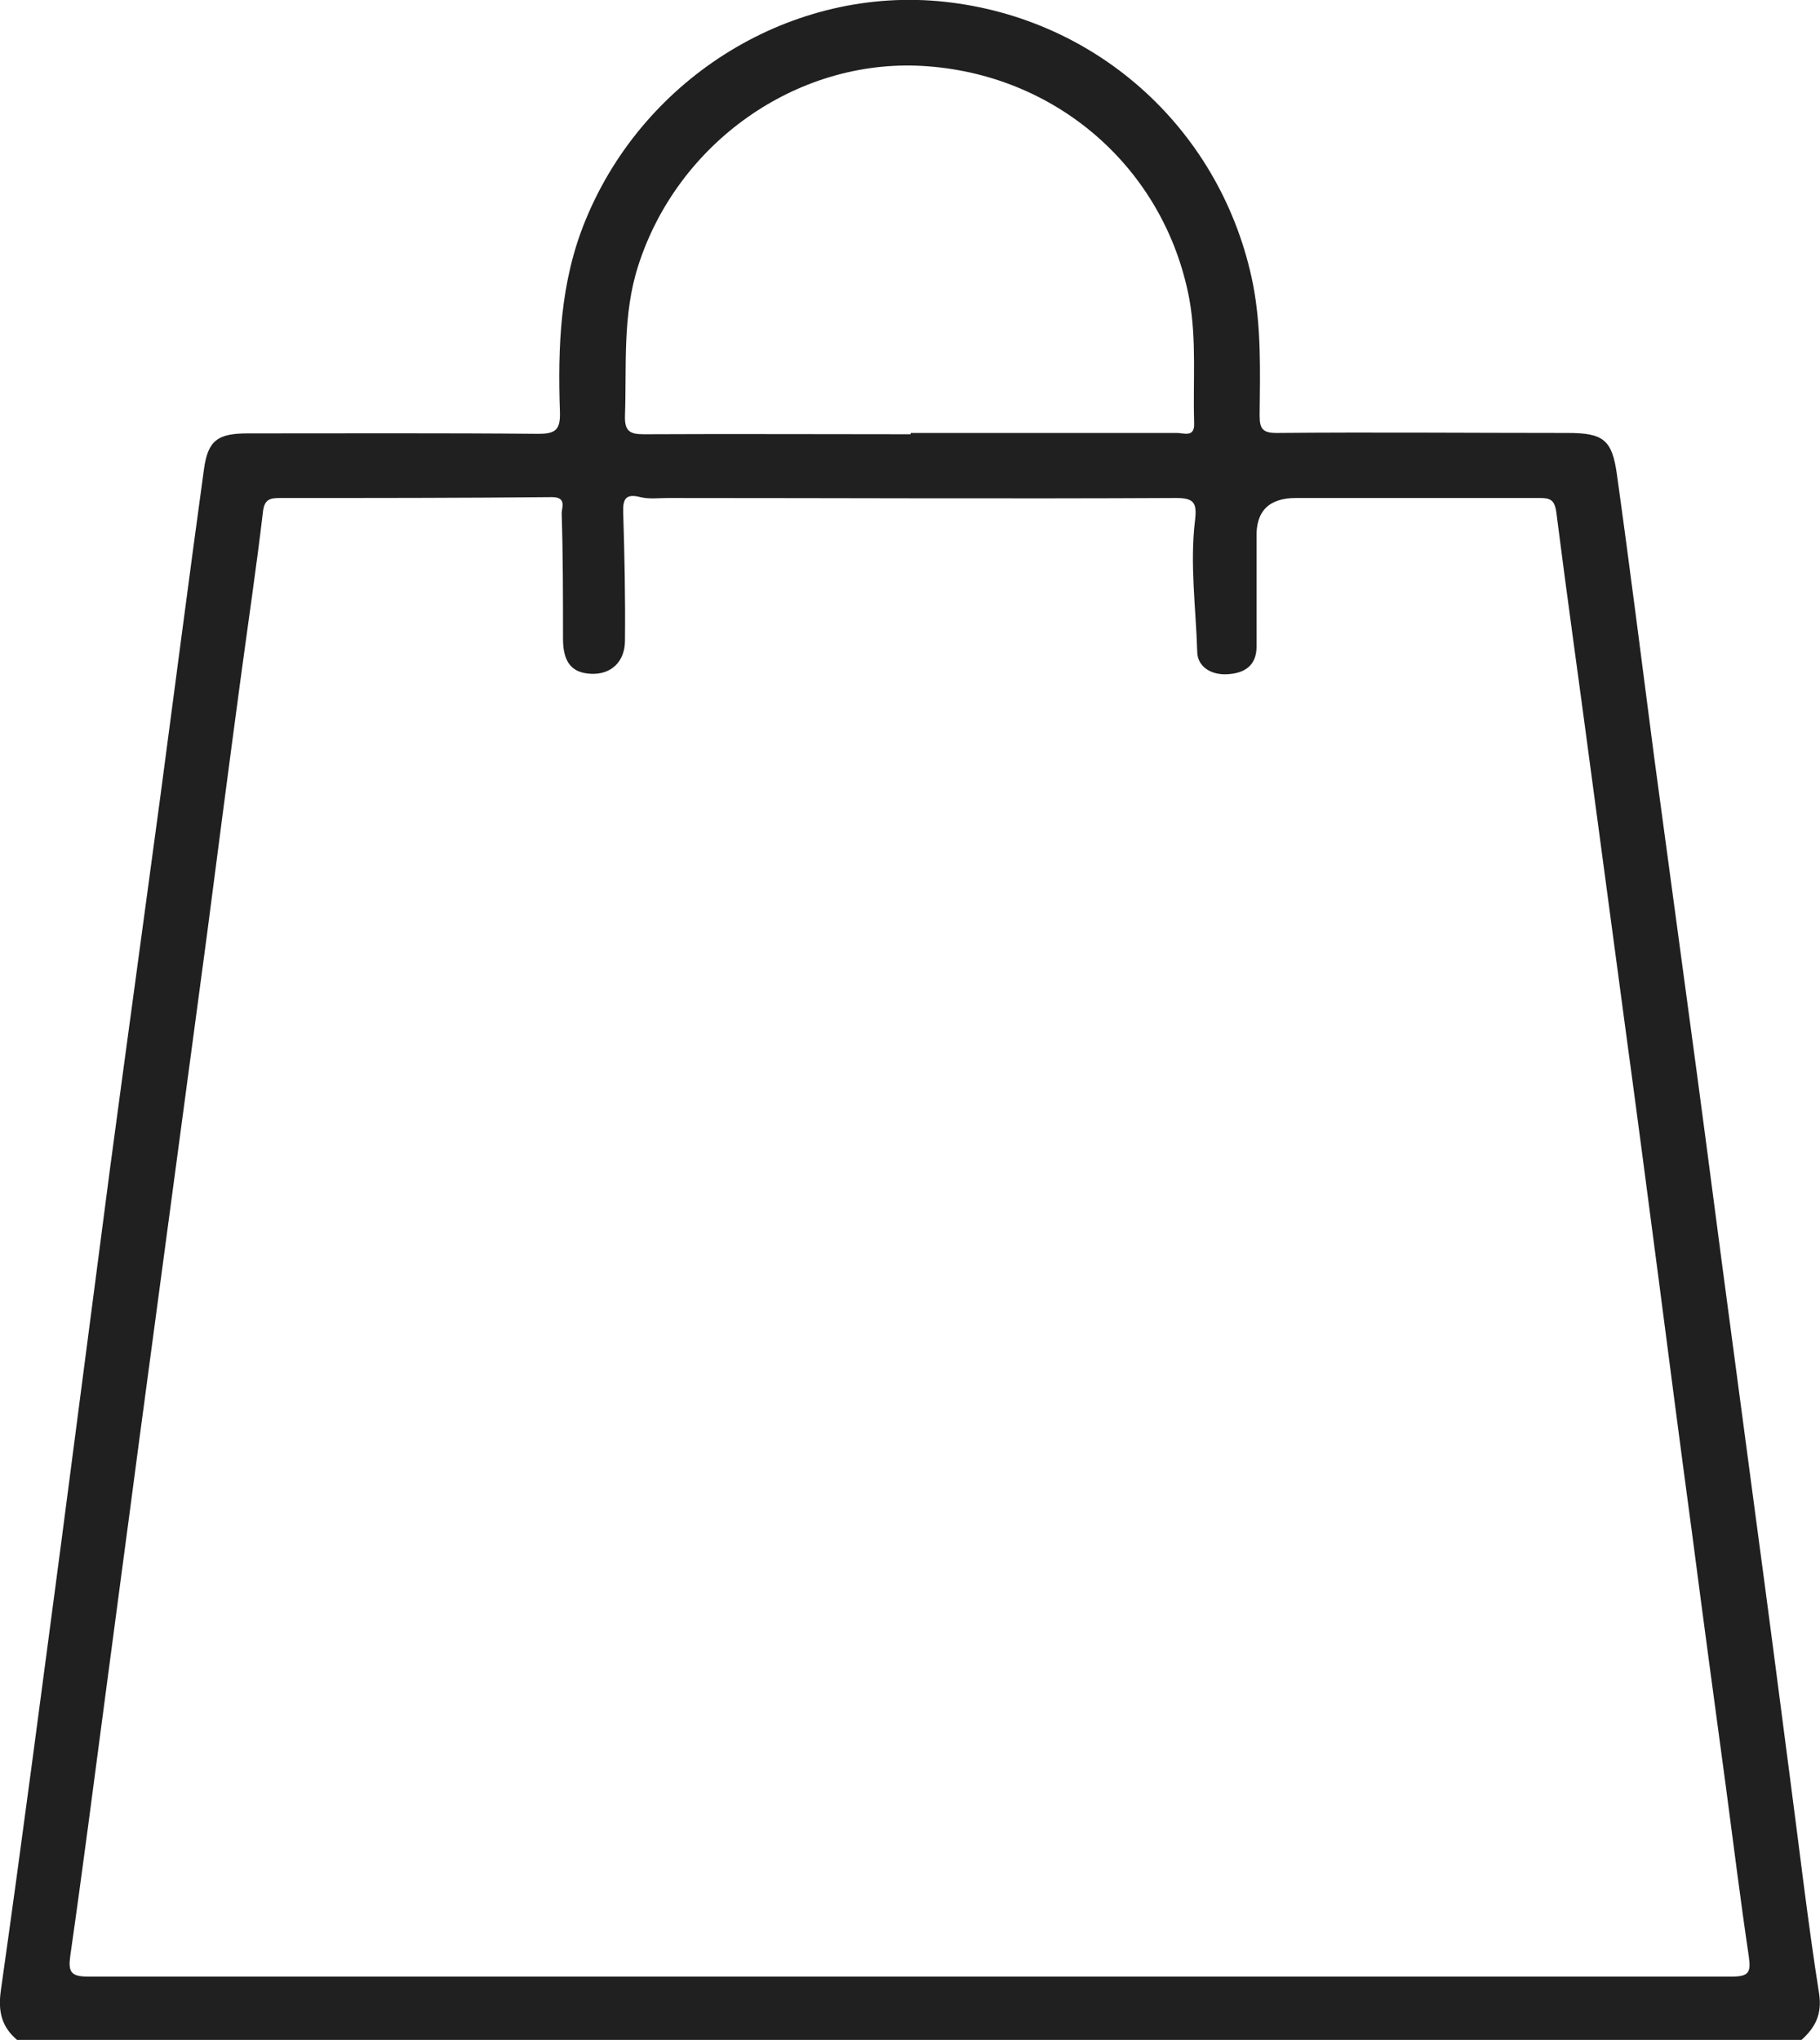 <?xml version="1.0" encoding="UTF-8"?>
<svg id="Calque_2" data-name="Calque 2" xmlns="http://www.w3.org/2000/svg" viewBox="0 0 41.41 46.42">
  <defs>
    <style>
      .cls-1 {
        fill: #202020;
        stroke-width: 0px;
      }
    </style>
  </defs>
  <g id="Calque_2-2" data-name="Calque 2">
    <g id="Calque_1-2" data-name="Calque 1-2">
      <path class="cls-1" d="m.4,46.42c-.36-.3-.45-.65-.38-1.14.48-3.38.92-6.77,1.37-10.16.37-2.84.74-5.67,1.11-8.51.38-2.84.77-5.67,1.15-8.5.33-2.48.65-4.96.99-7.43.09-.66.31-.82,1-.82,2.2,0,4.41-.01,6.61.01.4,0,.5-.1.49-.49-.05-1.49,0-2.97.59-4.39C14.68,1.72,18.05-.33,21.49.04c3.53.38,6.33,2.97,7.02,6.43.19.99.16,1.98.15,2.98,0,.31.07.4.39.4,2.2-.02,4.41,0,6.61,0,.82,0,1.02.15,1.13.95.3,2.15.57,4.3.85,6.45.26,1.93.52,3.85.78,5.77.26,1.91.51,3.82.76,5.73.26,1.95.52,3.91.78,5.86.26,1.93.51,3.85.76,5.78.22,1.66.41,3.32.67,4.97.07.47-.09.77-.4,1.05H.4ZM28.59,14.25v.46c0,.44-.28.61-.67.63-.36.02-.68-.17-.68-.52-.03-.99-.17-1.99-.05-2.98.05-.41-.03-.51-.44-.51-3.85.02-7.7,0-11.55,0-.21,0-.43.03-.63-.02-.35-.09-.4.06-.39.36.03.97.05,1.93.04,2.9,0,.5-.33.78-.77.76-.44-.02-.64-.26-.64-.8,0-.95,0-1.9-.03-2.85,0-.13.12-.37-.22-.37-2.05.02-4.11.02-6.16.02-.26,0-.39.02-.42.34-.15,1.27-.34,2.54-.51,3.81-.26,1.93-.51,3.85-.76,5.78-.26,1.94-.52,3.88-.78,5.82-.26,1.94-.52,3.88-.78,5.82-.25,1.91-.51,3.82-.76,5.73-.26,1.96-.51,3.91-.79,5.86-.05.36,0,.48.4.48,12.47,0,24.94,0,37.41,0,.39,0,.43-.11.38-.46-.19-1.28-.35-2.57-.52-3.85-.26-1.92-.52-3.85-.77-5.77-.26-1.93-.51-3.85-.76-5.78-.25-1.91-.5-3.82-.76-5.73-.26-1.94-.52-3.88-.78-5.82-.26-1.97-.54-3.94-.79-5.91-.04-.29-.15-.32-.39-.32h-5.53c-.62,0-.92.3-.9.91v2.01Zm-7.88-4.4h6.07c.15,0,.4.11.39-.21-.03-.95.06-1.9-.11-2.84-.56-2.97-3.03-5.13-6.08-5.3-2.87-.16-5.57,1.76-6.46,4.55-.36,1.12-.26,2.26-.3,3.41-.01.35.11.42.43.42,2.02-.01,4.05,0,6.07,0v-.03Z"/>
    </g>
  </g>
</svg>